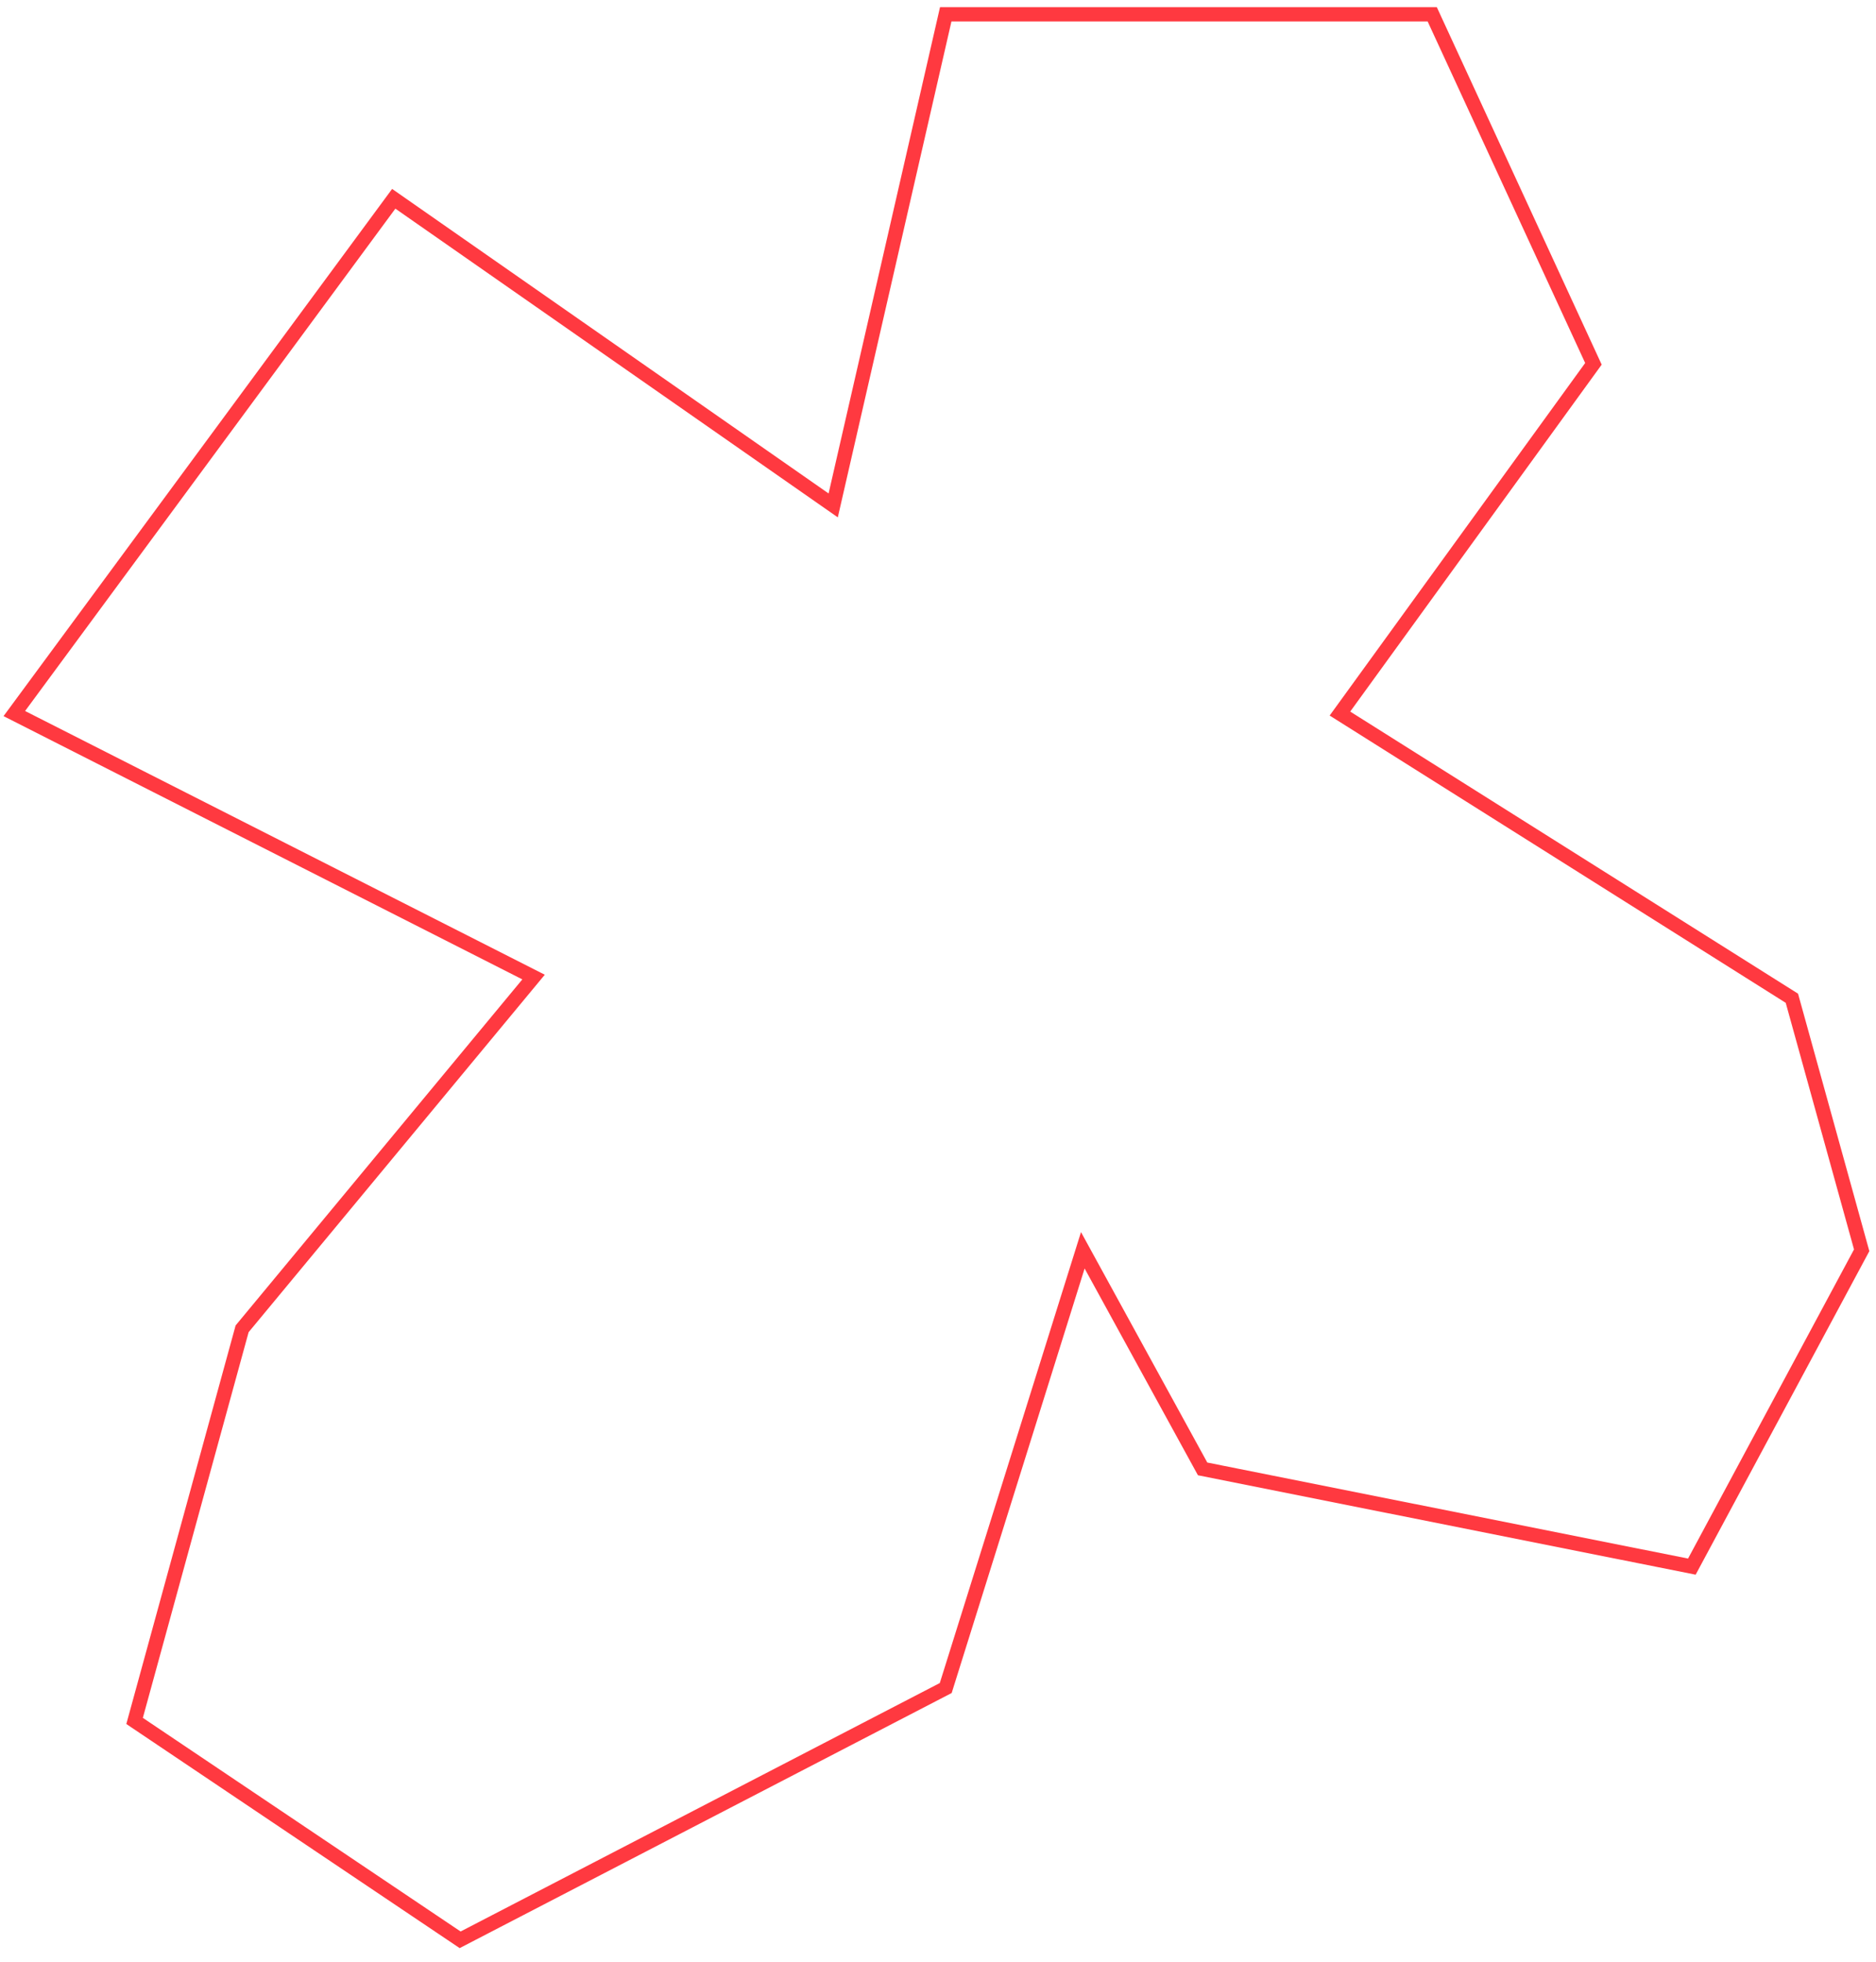 <?xml version="1.0" encoding="UTF-8"?> <svg xmlns="http://www.w3.org/2000/svg" width="131" height="137" viewBox="0 0 131 137" fill="none"> <path d="M1 49.835L27.495 13.883L58.182 35.298L66.04 1H100.012L111.268 25.409L93.567 49.835L125.126 69.718L130 87.32L118.141 109.413L83.978 102.588L75.612 87.32L66.04 117.892L32.131 135.476L9.398 120.19L16.907 92.804L37.258 68.238L1 49.835Z" stroke="#FF3940" stroke-miterlimit="10"></path> </svg> 